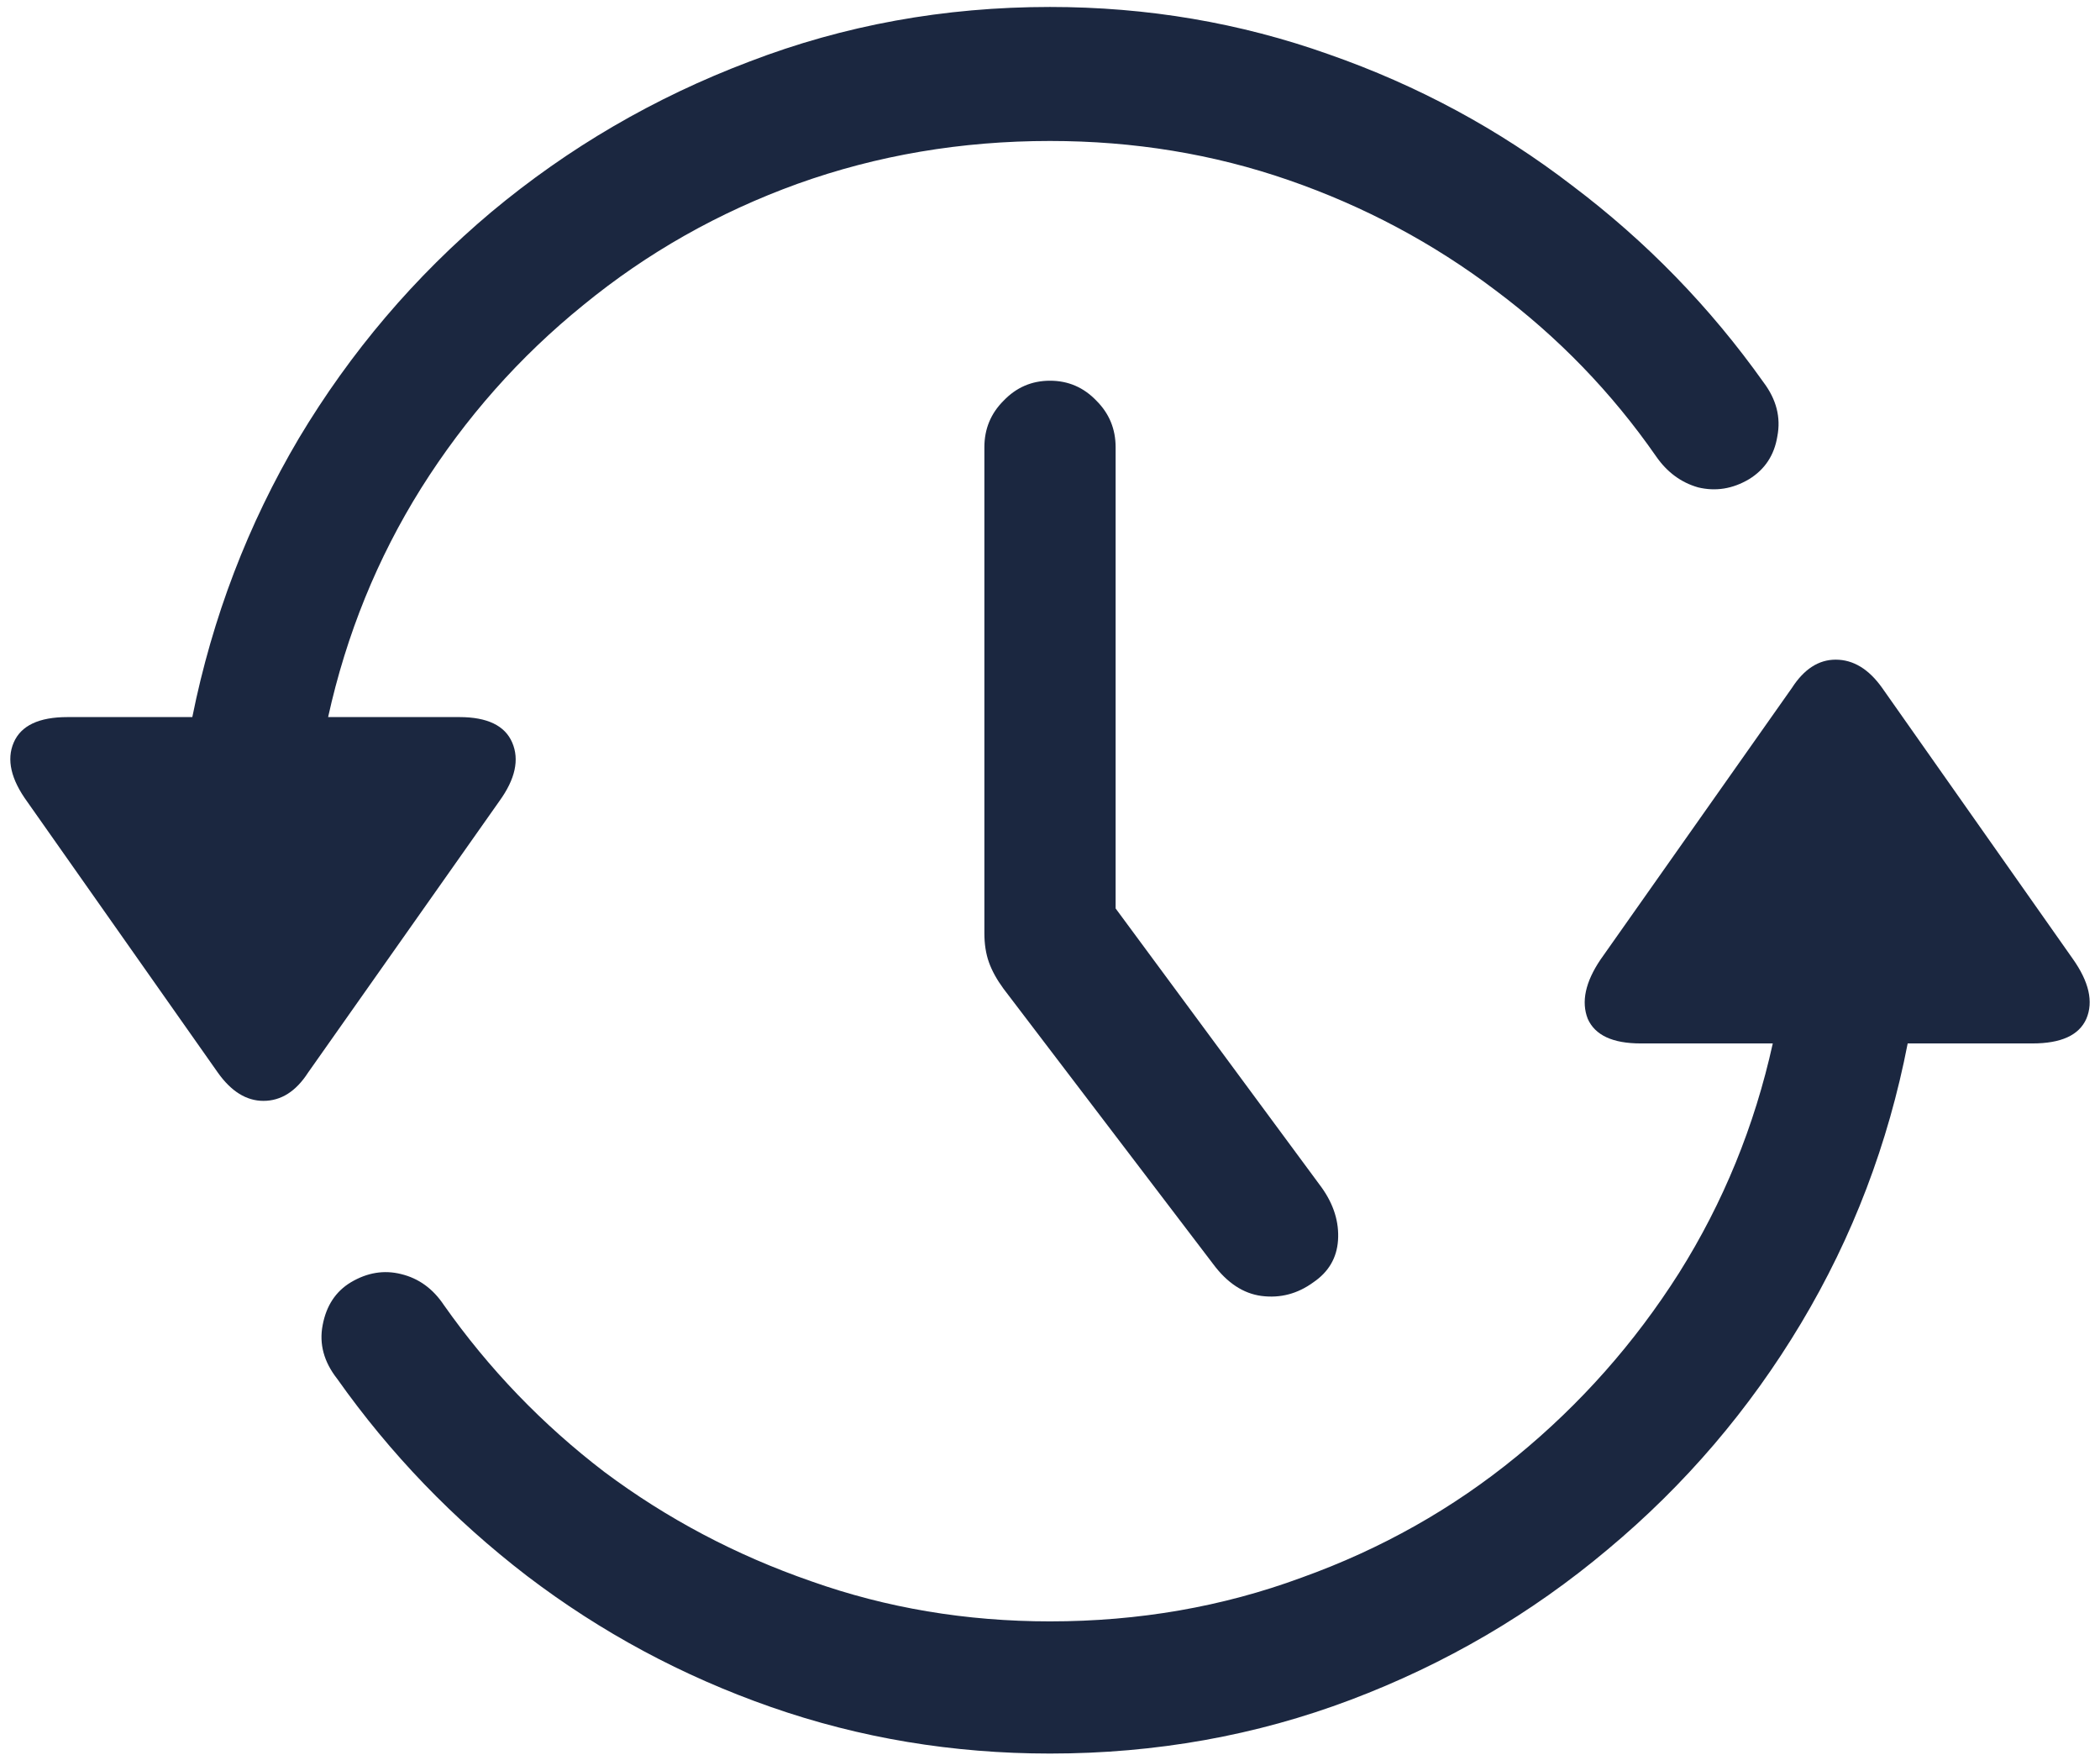 <svg width="225" height="188" viewBox="0 0 225 188" fill="none" xmlns="http://www.w3.org/2000/svg">
<path d="M112.5 40.785C114.453 40.785 116.113 41.501 117.48 42.934C118.848 44.301 119.531 45.961 119.531 47.914V110.219L112.109 87.269L141.602 127.211C142.904 129.034 143.49 130.922 143.359 132.875C143.229 134.763 142.35 136.26 140.723 137.367C139.03 138.604 137.174 139.092 135.156 138.832C133.203 138.572 131.478 137.432 129.98 135.414L107.52 105.922C106.803 104.945 106.283 104.001 105.957 103.09C105.632 102.178 105.469 101.137 105.469 99.965V47.914C105.469 45.961 106.152 44.301 107.52 42.934C108.887 41.501 110.547 40.785 112.5 40.785ZM112.5 0.746C122.917 0.746 132.878 2.439 142.383 5.824C151.888 9.145 160.579 13.832 168.457 19.887C176.4 25.876 183.236 32.908 188.965 40.98C190.332 42.803 190.82 44.724 190.43 46.742C190.104 48.76 189.095 50.29 187.402 51.332C185.645 52.374 183.822 52.667 181.934 52.211C180.111 51.69 178.613 50.583 177.441 48.891C172.689 42.055 166.96 36.13 160.254 31.117C153.548 26.039 146.159 22.1 138.086 19.301C130.013 16.501 121.484 15.102 112.5 15.102C102.995 15.102 93.978 16.631 85.449 19.691C76.986 22.751 69.336 27.081 62.5 32.68C55.664 38.214 49.87 44.757 45.117 52.309C40.43 59.796 37.109 67.966 35.156 76.82H49.219C52.214 76.82 54.102 77.732 54.883 79.555C55.664 81.378 55.208 83.461 53.516 85.805L33.008 114.906C31.706 116.924 30.111 117.934 28.223 117.934C26.4 117.934 24.772 116.924 23.34 114.906L2.93 85.902C1.172 83.493 0.684 81.378 1.465 79.555C2.246 77.732 4.167 76.82 7.227 76.82H20.605C22.754 66.143 26.562 56.182 32.031 46.938C37.565 37.693 44.434 29.62 52.637 22.719C60.905 15.818 70.117 10.447 80.273 6.605C90.43 2.699 101.172 0.746 112.5 0.746ZM112.5 187.855C102.083 187.855 92.122 186.195 82.617 182.875C73.112 179.555 64.388 174.867 56.445 168.812C48.568 162.758 41.797 155.727 36.133 147.719C34.7 145.896 34.18 143.975 34.57 141.957C34.961 139.874 35.97 138.344 37.598 137.367C39.355 136.326 41.146 136.033 42.969 136.488C44.857 136.944 46.387 138.051 47.559 139.809C52.376 146.645 58.105 152.602 64.746 157.68C71.452 162.693 78.841 166.599 86.914 169.398C94.987 172.263 103.516 173.695 112.5 173.695C122.005 173.695 130.99 172.133 139.453 169.008C147.982 165.948 155.664 161.618 162.5 156.02C169.336 150.421 175.13 143.878 179.883 136.391C184.635 128.839 187.988 120.635 189.941 111.781H175.781C172.786 111.781 170.898 110.902 170.117 109.145C169.401 107.322 169.857 105.206 171.484 102.797L191.992 73.695C193.294 71.677 194.857 70.668 196.68 70.668C198.568 70.668 200.228 71.677 201.66 73.695L222.07 102.699C223.828 105.173 224.316 107.322 223.535 109.145C222.754 110.902 220.833 111.781 217.773 111.781H204.395C202.311 122.523 198.503 132.517 192.969 141.762C187.435 151.007 180.534 159.079 172.266 165.98C164.062 172.882 154.883 178.253 144.727 182.094C134.57 185.935 123.828 187.855 112.5 187.855Z" fill="#1B2740"/>
</svg>
